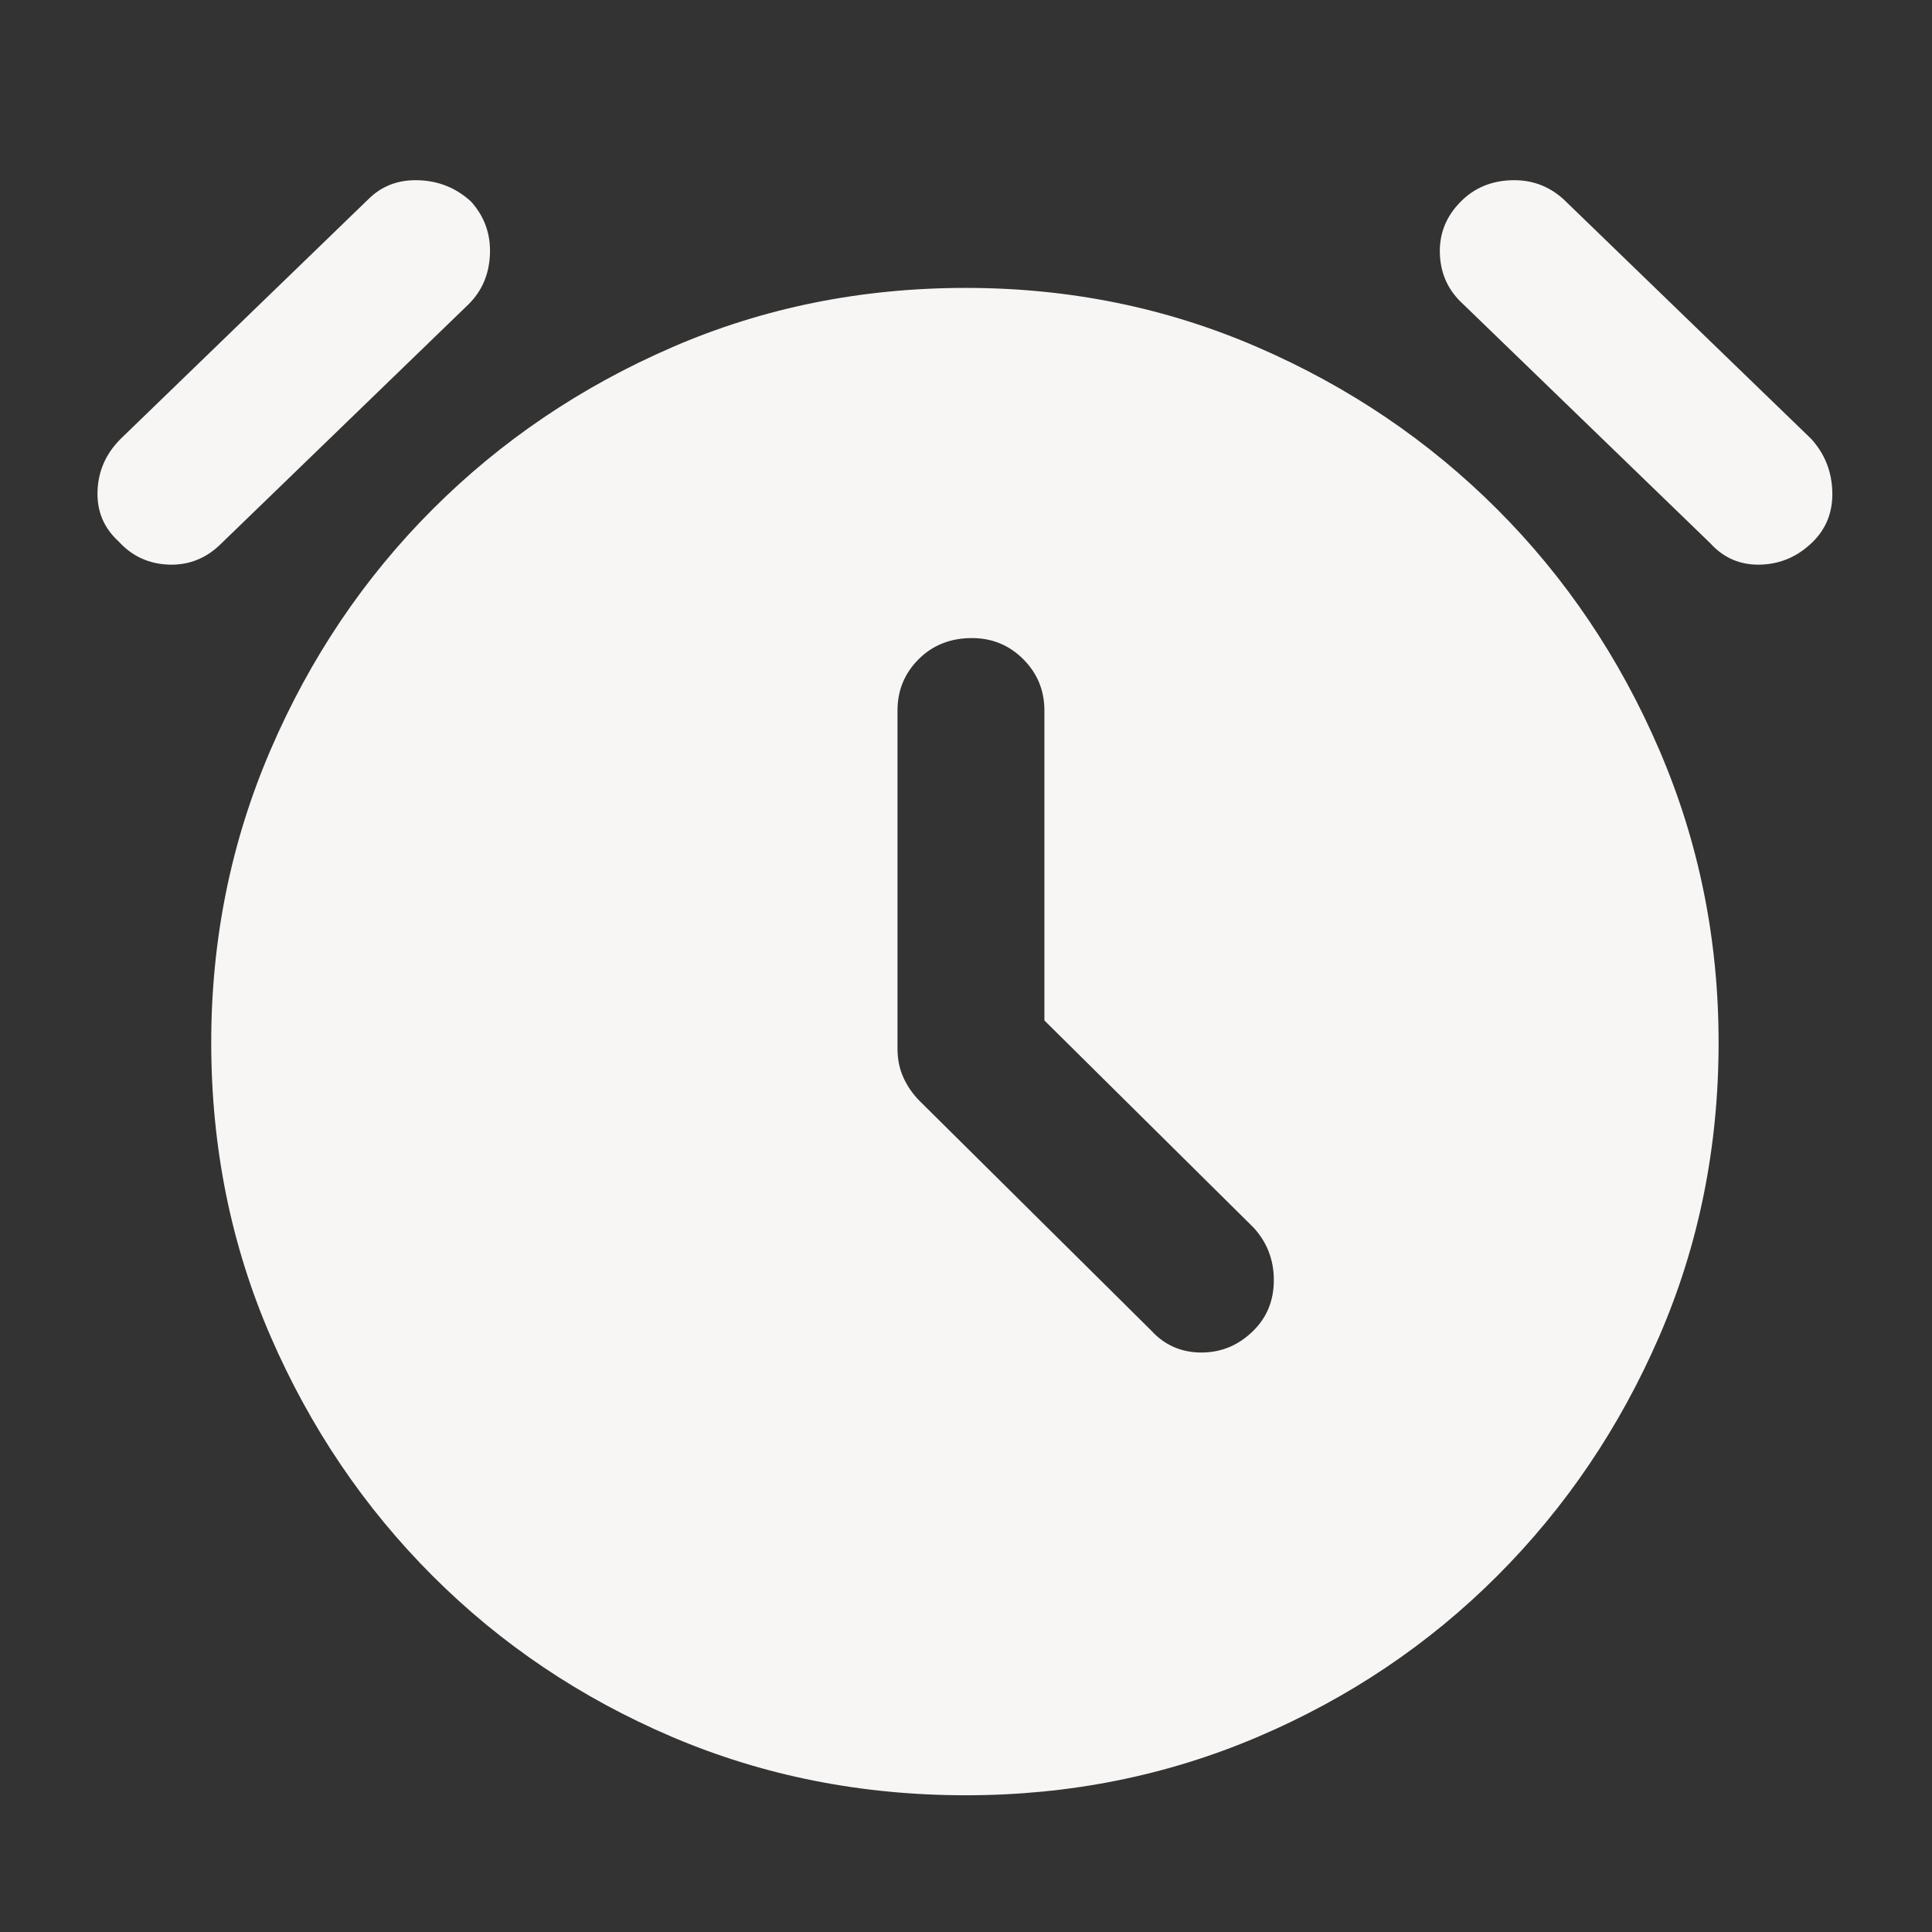 <svg width="48" height="48" viewBox="0 0 48 48" fill="none" xmlns="http://www.w3.org/2000/svg">
<rect x="0" y="0" width="48" height="48" fill="#333333" stroke="none"/>
<mask id="mask0_233_103" style="mask-type:alpha" maskUnits="userSpaceOnUse" x="0" y="0" width="48" height="48">
<rect width="48" height="48" fill="#D9D9D9"/>
</mask>
<g mask="url(#mask0_233_103)">
<path d="M25.948 25.353V17.653C25.948 17.153 25.773 16.728 25.423 16.378C25.073 16.028 24.648 15.853 24.148 15.853C23.615 15.853 23.173 16.028 22.823 16.378C22.473 16.728 22.298 17.153 22.298 17.653V26.053C22.298 26.319 22.348 26.561 22.448 26.778C22.548 26.994 22.681 27.186 22.848 27.353L28.598 33.053C28.931 33.419 29.348 33.603 29.848 33.603C30.348 33.603 30.781 33.419 31.148 33.053C31.481 32.719 31.648 32.303 31.648 31.803C31.648 31.303 31.481 30.869 31.148 30.503L25.948 25.353ZM23.998 44.603C21.398 44.603 18.965 44.119 16.698 43.153C14.431 42.186 12.448 40.853 10.748 39.153C9.048 37.453 7.706 35.469 6.723 33.203C5.74 30.936 5.248 28.503 5.248 25.903C5.248 23.336 5.74 20.911 6.723 18.628C7.706 16.344 9.048 14.353 10.748 12.653C12.448 10.953 14.431 9.611 16.698 8.628C18.965 7.644 21.398 7.153 23.998 7.153C26.565 7.153 28.981 7.644 31.248 8.628C33.515 9.611 35.498 10.953 37.198 12.653C38.898 14.353 40.24 16.344 41.223 18.628C42.206 20.911 42.698 23.336 42.698 25.903C42.698 28.503 42.206 30.936 41.223 33.203C40.24 35.469 38.898 37.453 37.198 39.153C35.498 40.853 33.515 42.186 31.248 43.153C28.981 44.119 26.565 44.603 23.998 44.603ZM2.948 13.453C2.581 13.119 2.406 12.703 2.423 12.203C2.44 11.703 2.631 11.269 2.998 10.903L9.148 4.953C9.481 4.619 9.898 4.461 10.398 4.478C10.898 4.494 11.331 4.669 11.698 5.003C12.031 5.369 12.19 5.803 12.173 6.303C12.156 6.803 11.981 7.219 11.648 7.553L5.498 13.503C5.131 13.869 4.698 14.044 4.198 14.028C3.698 14.011 3.281 13.819 2.948 13.453ZM45.048 13.453C44.681 13.819 44.248 14.011 43.748 14.028C43.248 14.044 42.831 13.869 42.498 13.503L36.348 7.553C35.981 7.219 35.79 6.803 35.773 6.303C35.756 5.803 35.931 5.369 36.298 5.003C36.631 4.669 37.048 4.494 37.548 4.478C38.048 4.461 38.481 4.619 38.848 4.953L44.998 10.903C45.331 11.269 45.506 11.703 45.523 12.203C45.54 12.703 45.381 13.119 45.048 13.453Z" fill="#F7F6F4"/>
</g>
</svg>
